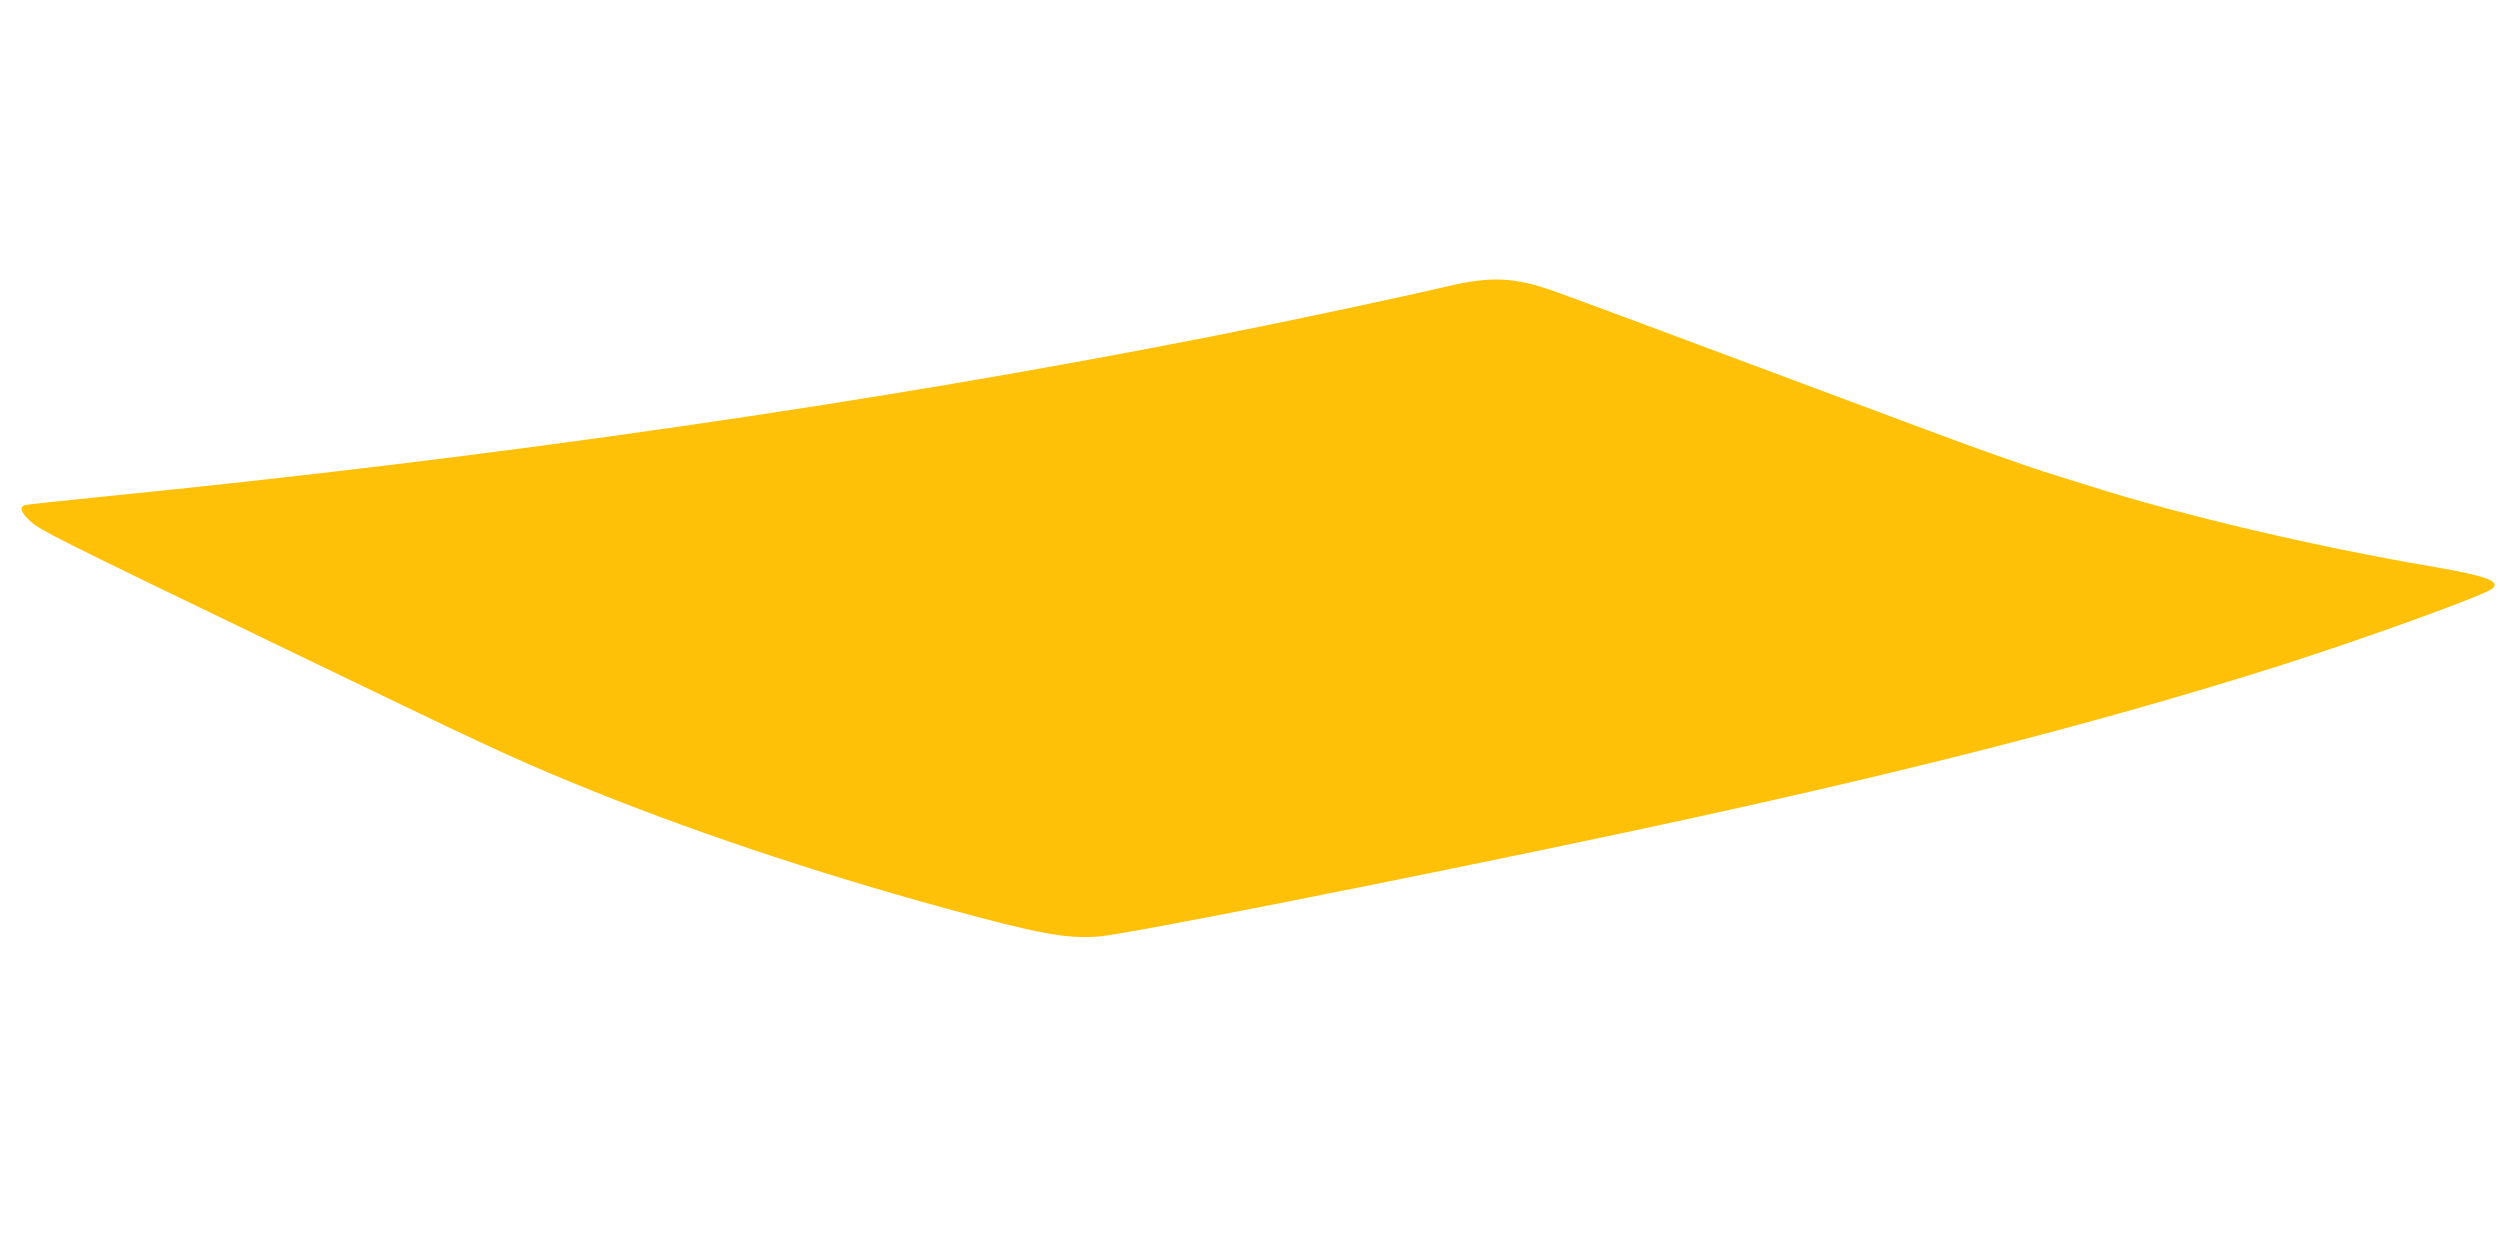 <?xml version="1.0" standalone="no"?>
<!DOCTYPE svg PUBLIC "-//W3C//DTD SVG 20010904//EN"
 "http://www.w3.org/TR/2001/REC-SVG-20010904/DTD/svg10.dtd">
<svg version="1.0" xmlns="http://www.w3.org/2000/svg"
 width="1280pt" height="640pt" viewBox="0 0 1280 640"
 preserveAspectRatio="xMidYMid meet">
<g transform="translate(0,640) scale(0.1,-0.1)"
fill="#ffc107" stroke="none">
<path d="M7410 4934 c-237 -56 -810 -178 -1190 -253 -1718 -340 -3697 -626
-5715 -826 -198 -20 -368 -38 -377 -41 -31 -9 -20 -41 29 -84 53 -47 118 -80
1258 -630 1084 -523 1201 -578 1515 -707 565 -233 1232 -458 1909 -643 485
-133 619 -157 786 -145 131 9 1587 297 2665 526 1390 295 2399 552 3345 849
441 139 1089 373 1127 407 42 38 -34 65 -314 113 -579 98 -1274 261 -1743 410
-33 10 -141 44 -240 75 -99 32 -349 120 -555 197 -443 165 -981 366 -1500 560
-206 77 -413 153 -458 169 -200 70 -320 75 -542 23z"/>
</g>
</svg>
